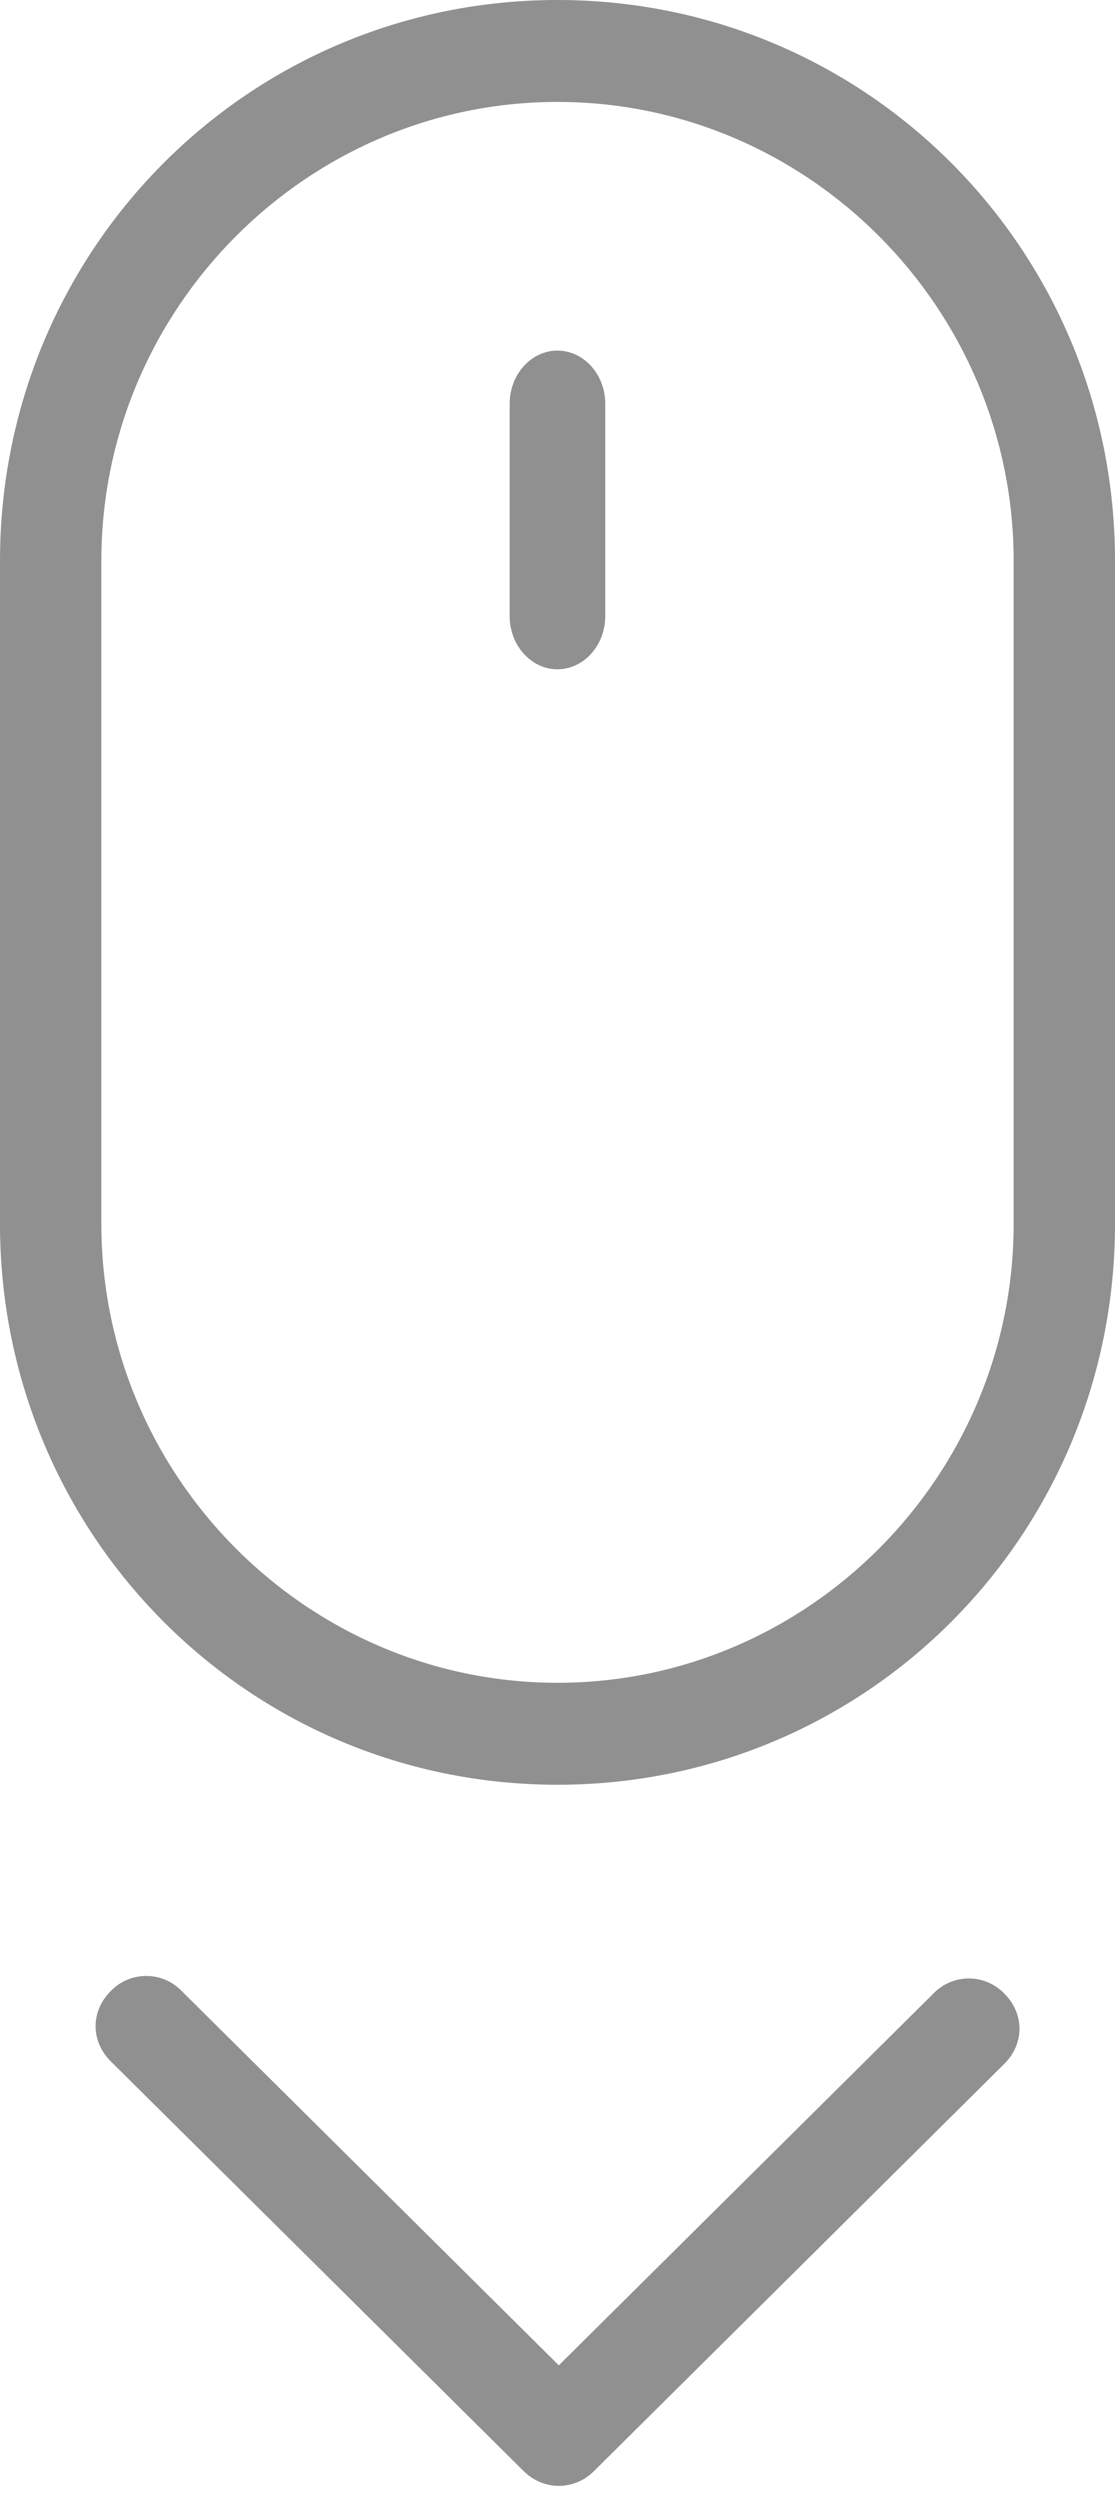 <svg xmlns="http://www.w3.org/2000/svg" width="29" height="65" fill="none"><path fill="#909090" fill-rule="evenodd" d="M2.636 14.583v17.234c0 6.562 5.339 11.932 11.864 11.932s11.864-5.37 11.864-11.932V14.583C26.364 8.02 21.025 2.65 14.5 2.65S2.636 8.021 2.636 14.583m-2.636 0C0 6.496 6.46 0 14.5 0S29 6.496 29 14.583v17.234C29 39.904 22.54 46.4 14.5 46.4S0 39.904 0 31.817z" clip-rule="evenodd"/><path fill="#909090" fill-rule="evenodd" d="M13.256 10.495c0-.76.56-1.38 1.243-1.38s1.243.62 1.243 1.38v5.524c0 .76-.56 1.381-1.243 1.381-.684 0-1.243-.621-1.243-1.381zM14.534 61.494l9.743-9.666a1.28 1.28 0 0 1 1.843 0c.527.523.527 1.306 0 1.829l-10.665 10.58a1.3 1.3 0 0 1-.921.391c-.33 0-.659-.13-.922-.392L2.882 53.592c-.527-.523-.527-1.307 0-1.83a1.28 1.28 0 0 1 1.843 0l9.743 9.666z" clip-rule="evenodd"/></svg>